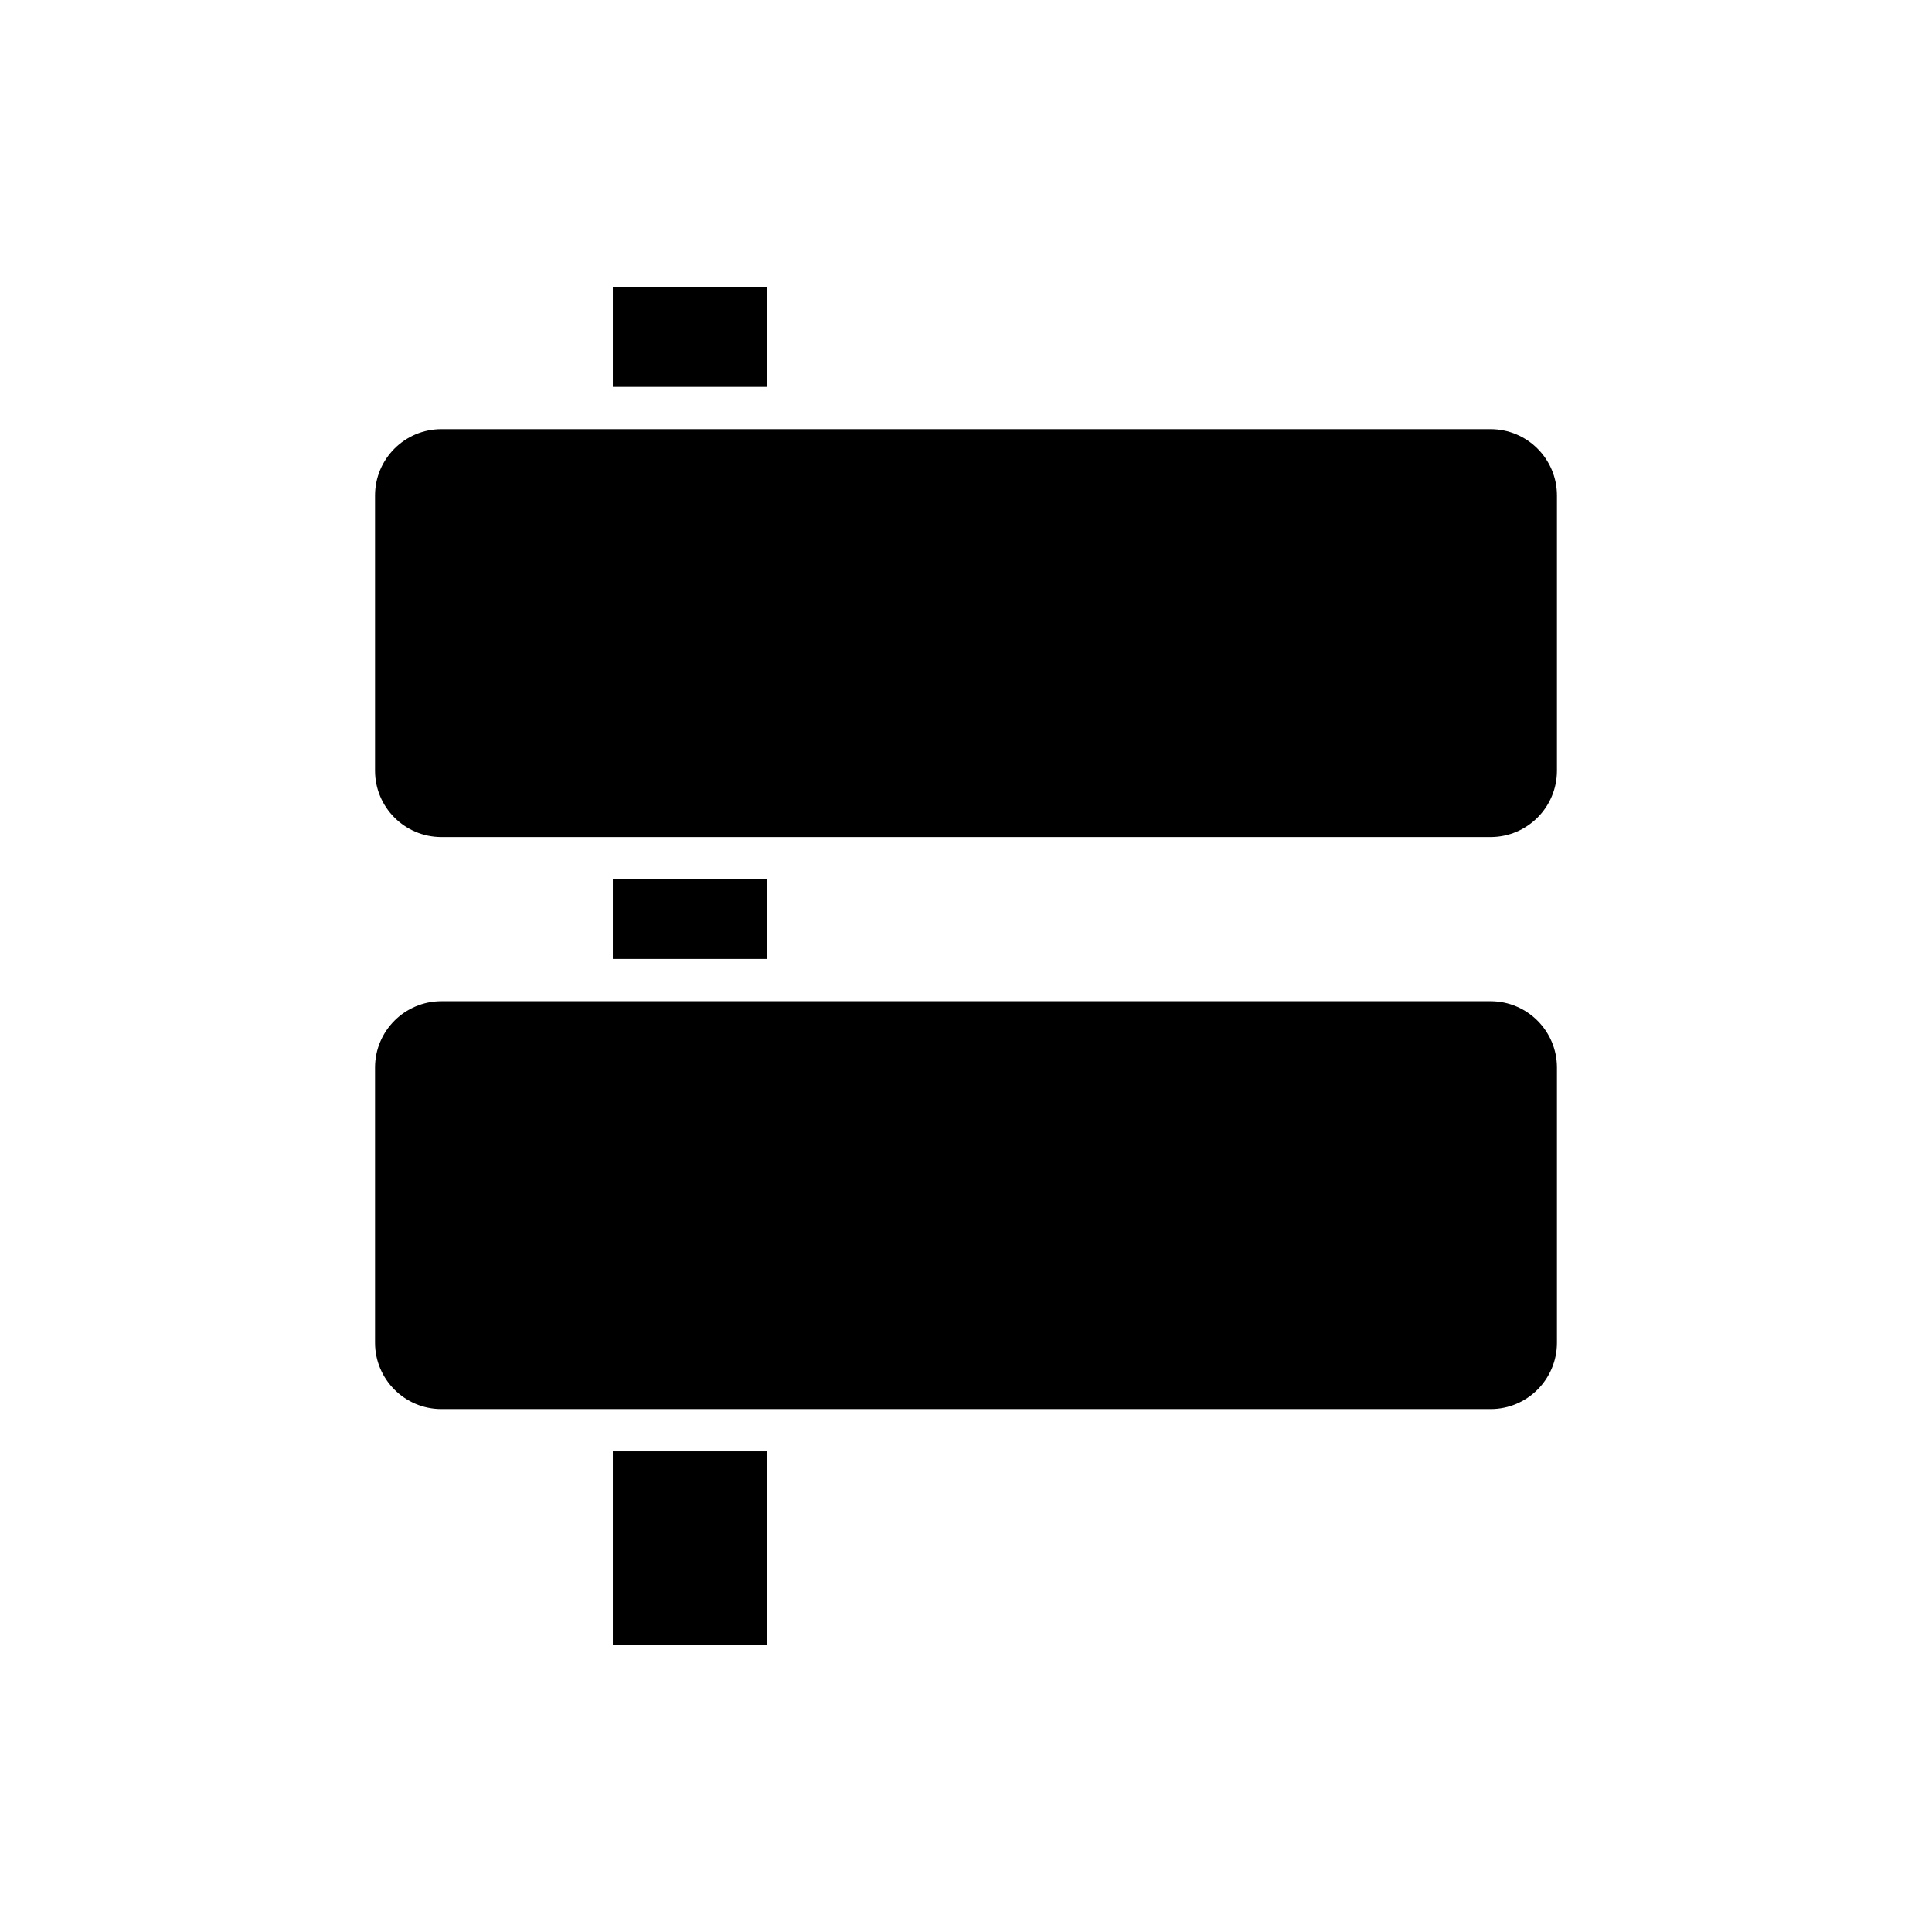 <?xml version="1.0" encoding="UTF-8"?>
<!-- Uploaded to: SVG Repo, www.svgrepo.com, Generator: SVG Repo Mixer Tools -->
<svg fill="#000000" width="800px" height="800px" version="1.1" viewBox="144 144 512 512" xmlns="http://www.w3.org/2000/svg">
 <g>
  <path d="m306.41 220.07h40.836v26.465h-40.836z"/>
  <path d="m306.41 528.62h40.836v51.309h-40.836z"/>
  <path d="m539.02 409.33h-278.05c-9.691 0-17.582 7.887-17.582 17.582v72.926c0 9.699 7.887 17.586 17.582 17.586h278.05c9.699 0 17.586-7.887 17.586-17.586v-72.926c0-9.691-7.887-17.582-17.586-17.582z"/>
  <path d="m306.41 377.01h40.836v21.125h-40.836z"/>
  <path d="m539.02 257.73h-278.05c-9.691 0-17.582 7.887-17.582 17.582v72.926c0 9.699 7.887 17.586 17.582 17.586h278.05c9.699 0 17.586-7.887 17.586-17.586v-72.93c0-9.691-7.887-17.578-17.586-17.578z"/>
 </g>
</svg>